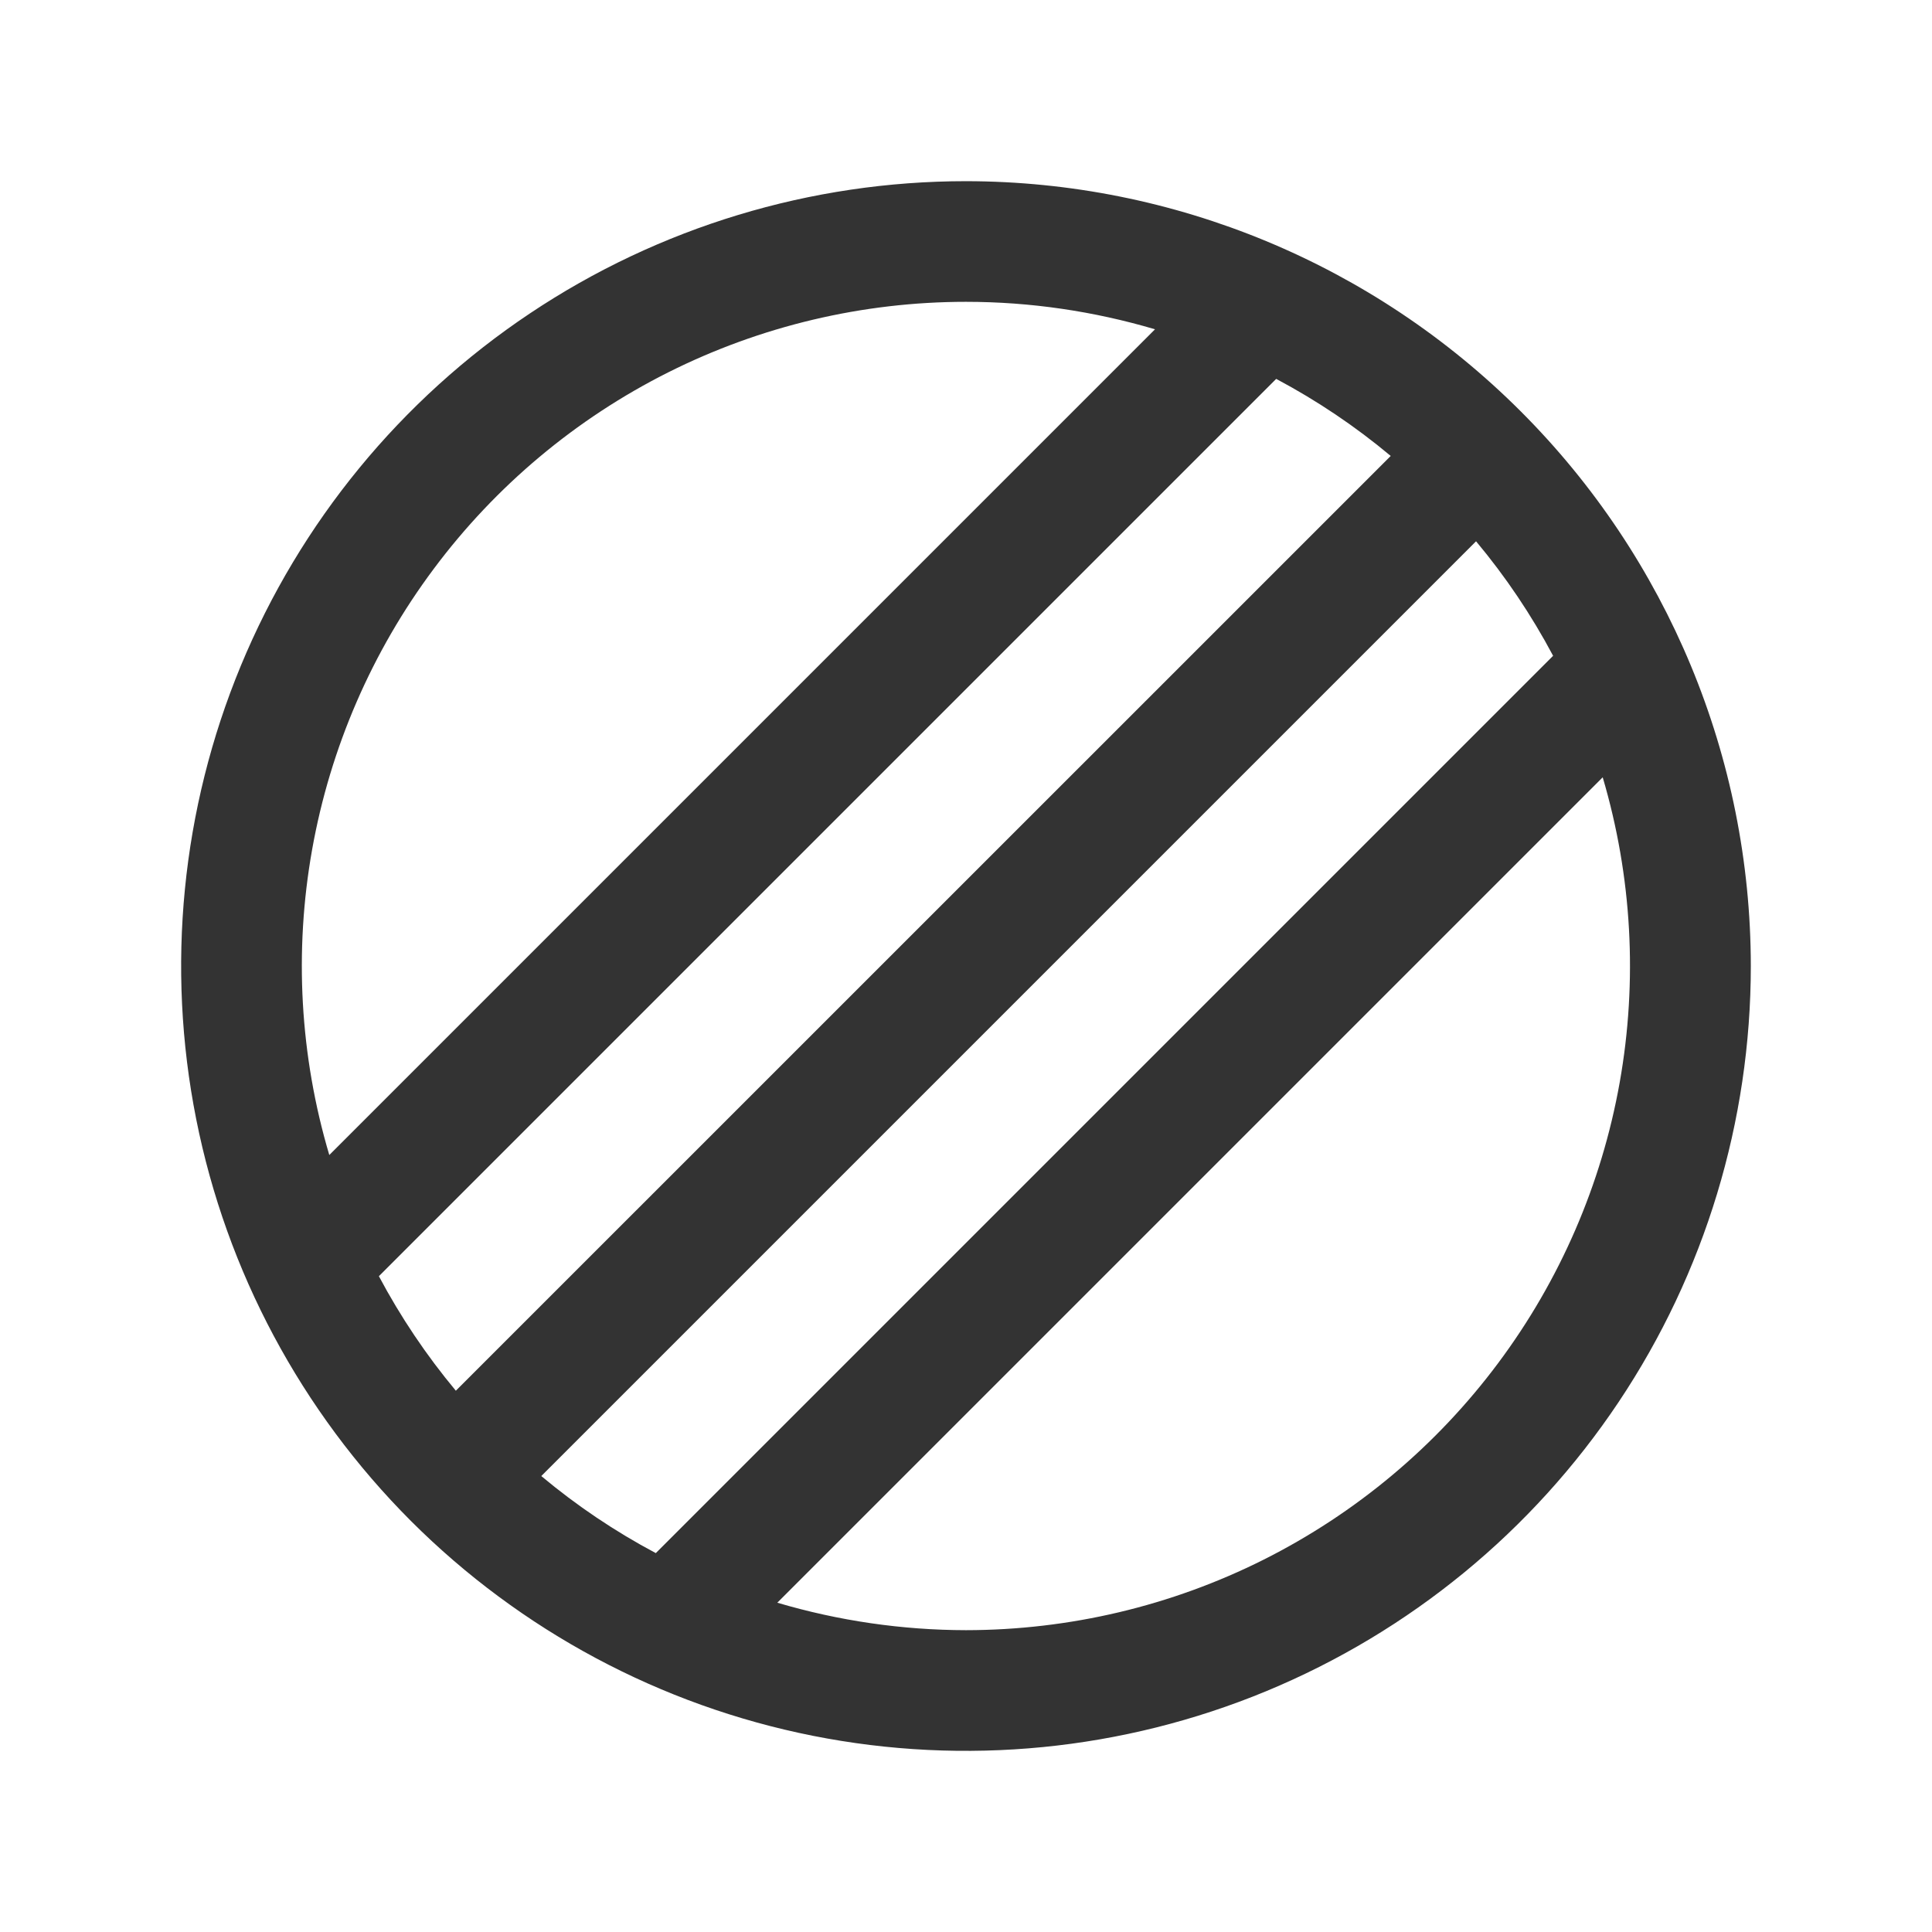 <svg xmlns="http://www.w3.org/2000/svg" width="18" height="18" viewBox="0 0 18 18" fill="none"><path d="M9 1.688C7.554 1.688 6.14 2.116 4.937 2.92C3.735 3.723 2.798 4.865 2.244 6.202C1.691 7.538 1.546 9.008 1.828 10.427C2.11 11.845 2.807 13.148 3.829 14.171C4.852 15.193 6.155 15.89 7.573 16.172C8.992 16.454 10.462 16.309 11.798 15.756C13.135 15.202 14.277 14.265 15.08 13.063C15.884 11.86 16.312 10.446 16.312 9C16.311 7.061 15.539 5.202 14.168 3.832C12.797 2.461 10.939 1.69 9 1.688ZM12.957 4.248L4.247 12.957C3.972 12.627 3.732 12.27 3.53 11.89L11.89 3.53C12.27 3.732 12.627 3.972 12.957 4.248ZM13.752 5.043C14.028 5.373 14.268 5.73 14.47 6.11L6.11 14.47C5.73 14.268 5.373 14.028 5.043 13.752L13.752 5.043ZM9 2.812C9.596 2.812 10.19 2.899 10.761 3.068L3.068 10.761C2.794 9.838 2.739 8.864 2.908 7.915C3.077 6.967 3.465 6.071 4.041 5.3C4.617 4.528 5.365 3.901 6.226 3.469C7.087 3.037 8.037 2.812 9 2.812ZM9 15.188C8.405 15.187 7.813 15.101 7.242 14.932L14.932 7.242C15.205 8.165 15.259 9.139 15.09 10.087C14.921 11.035 14.533 11.93 13.957 12.701C13.381 13.473 12.633 14.099 11.773 14.531C10.912 14.963 9.963 15.187 9 15.188Z" fill="#333333"></path></svg>